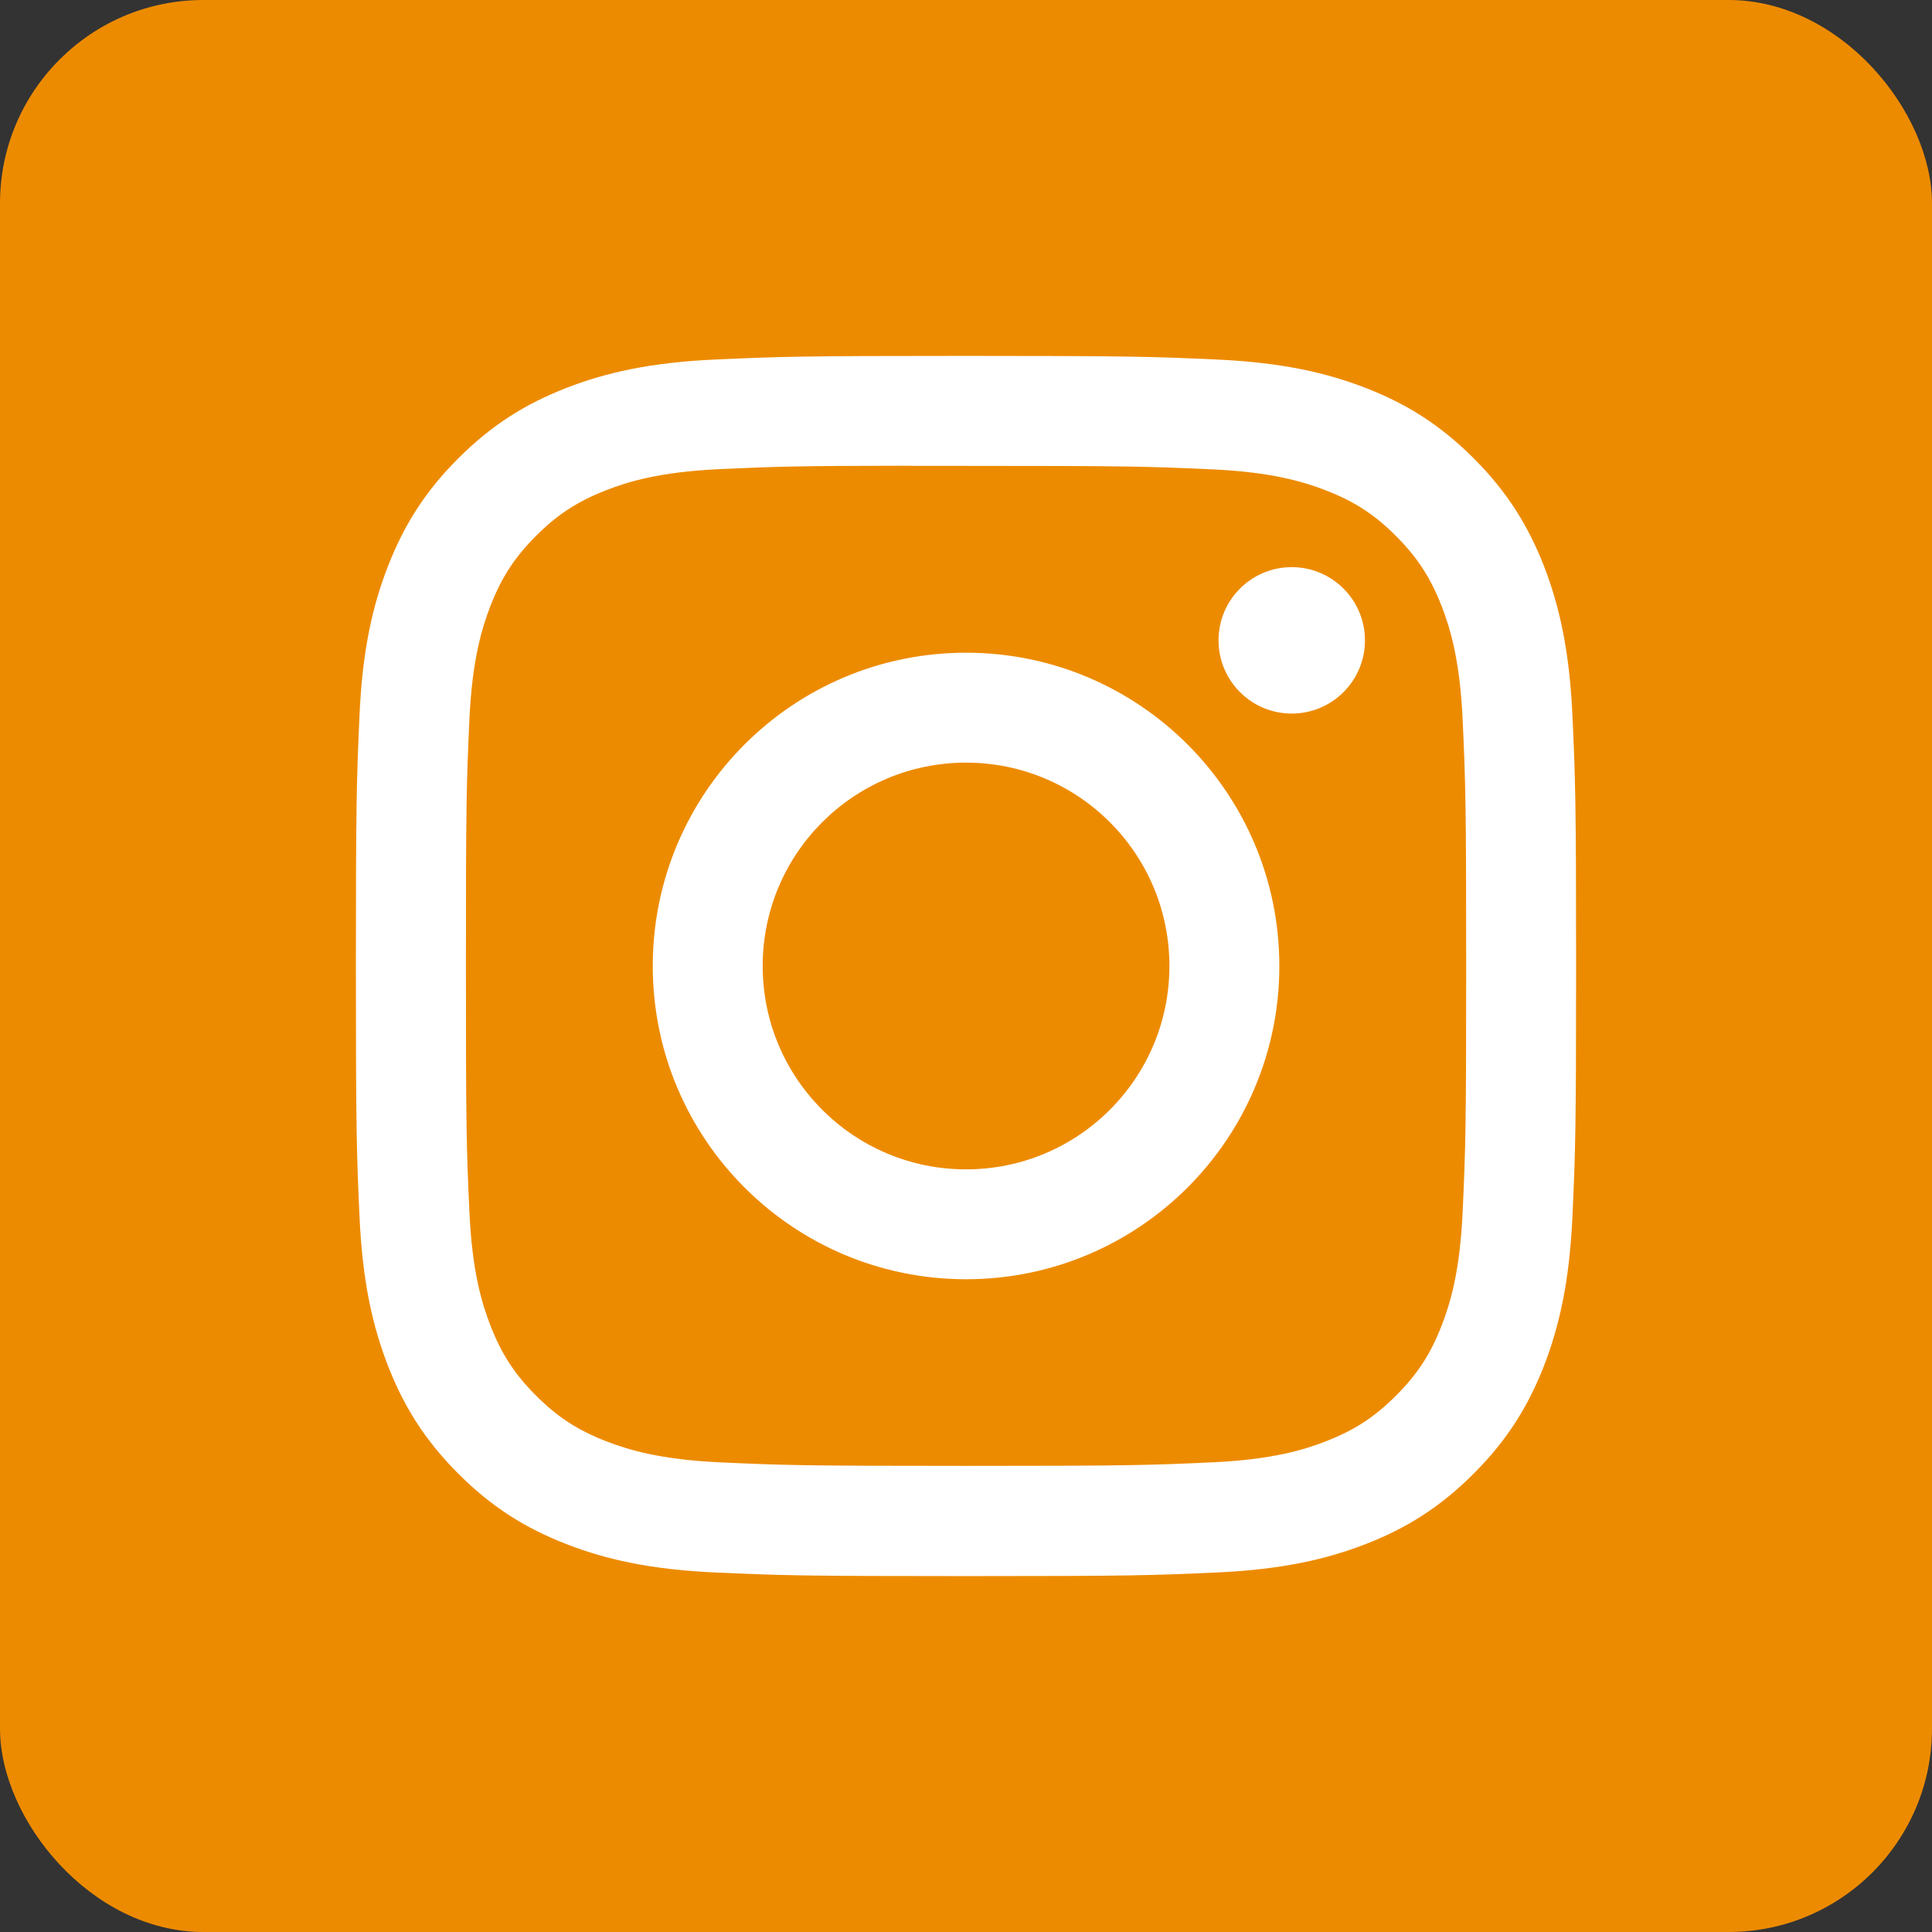 <svg width="38" height="38" viewBox="0 0 38 38" fill="none" xmlns="http://www.w3.org/2000/svg">
    <rect x="0" y="0" width="38" height="38" fill="#333333" stroke="none"/>
    <rect width="38" height="38" rx="4" fill="#ED8B00"/>
    <path
        d="M19.001 7C15.742 7 15.333 7.014 14.053 7.072C12.776 7.131 11.904 7.333 11.14 7.63C10.351 7.937 9.682 8.347 9.015 9.014C8.347 9.681 7.937 10.35 7.63 11.139C7.332 11.903 7.13 12.775 7.072 14.052C7.015 15.332 7 15.741 7 19C7 22.259 7.014 22.667 7.072 23.947C7.131 25.224 7.333 26.096 7.63 26.86C7.937 27.649 8.347 28.318 9.014 28.985C9.681 29.653 10.35 30.064 11.139 30.37C11.903 30.667 12.775 30.869 14.052 30.928C15.332 30.986 15.741 31 19 31C22.259 31 22.667 30.986 23.947 30.928C25.224 30.869 26.097 30.667 26.861 30.37C27.65 30.064 28.318 29.653 28.985 28.985C29.652 28.318 30.062 27.649 30.37 26.86C30.665 26.096 30.867 25.224 30.927 23.947C30.985 22.667 31 22.259 31 19C31 15.741 30.985 15.332 30.927 14.052C30.867 12.775 30.665 11.903 30.37 11.139C30.062 10.35 29.652 9.681 28.985 9.014C28.317 8.346 27.65 7.936 26.86 7.63C26.095 7.333 25.222 7.131 23.945 7.072C22.665 7.014 22.257 7 18.997 7H19.001ZM17.925 9.163C18.244 9.162 18.601 9.163 19.001 9.163C22.205 9.163 22.585 9.174 23.85 9.232C25.02 9.285 25.655 9.481 26.078 9.645C26.638 9.862 27.038 10.122 27.457 10.542C27.877 10.962 28.137 11.362 28.355 11.922C28.52 12.345 28.715 12.98 28.768 14.15C28.826 15.415 28.838 15.795 28.838 18.997C28.838 22.2 28.826 22.58 28.768 23.845C28.715 25.015 28.52 25.65 28.355 26.072C28.138 26.633 27.877 27.031 27.457 27.451C27.037 27.871 26.639 28.131 26.078 28.349C25.656 28.514 25.02 28.709 23.85 28.762C22.585 28.82 22.205 28.832 19.001 28.832C15.797 28.832 15.417 28.82 14.152 28.762C12.982 28.708 12.347 28.512 11.924 28.348C11.364 28.131 10.964 27.871 10.544 27.451C10.124 27.031 9.864 26.632 9.646 26.071C9.482 25.649 9.286 25.014 9.233 23.844C9.175 22.579 9.164 22.199 9.164 18.994C9.164 15.79 9.175 15.412 9.233 14.147C9.286 12.977 9.482 12.342 9.646 11.919C9.863 11.359 10.124 10.959 10.544 10.539C10.964 10.119 11.364 9.859 11.924 9.641C12.347 9.476 12.982 9.281 14.152 9.227C15.259 9.177 15.688 9.162 17.925 9.16V9.163ZM25.407 11.155C24.612 11.155 23.967 11.799 23.967 12.595C23.967 13.39 24.612 14.035 25.407 14.035C26.202 14.035 26.847 13.39 26.847 12.595C26.847 11.8 26.202 11.155 25.407 11.155V11.155ZM19.001 12.838C15.598 12.838 12.839 15.597 12.839 19C12.839 22.403 15.598 25.161 19.001 25.161C22.404 25.161 25.163 22.403 25.163 19C25.163 15.597 22.404 12.838 19.001 12.838H19.001ZM19.001 15C21.21 15 23.001 16.791 23.001 19C23.001 21.209 21.21 23 19.001 23C16.792 23 15.001 21.209 15.001 19C15.001 16.791 16.792 15 19.001 15Z"
        fill="white"/>
</svg>
